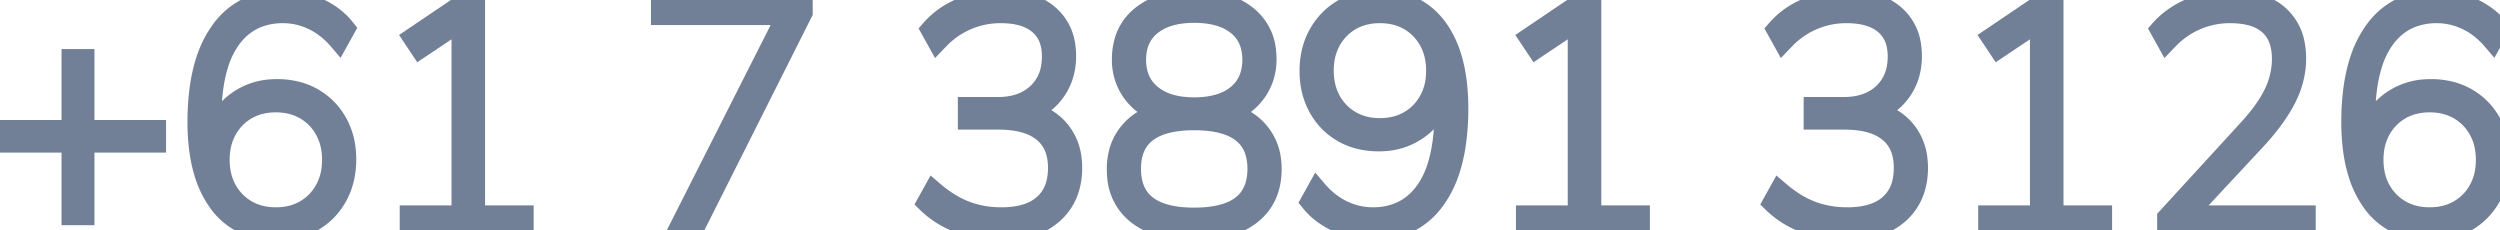 <svg width="117.315" height="10.815" viewBox="0 0 117.315 10.815" xmlns="http://www.w3.org/2000/svg"><g id="svgGroup" stroke-linecap="round" fill-rule="evenodd" font-size="9pt" stroke="#718096" stroke-width="0.25mm" fill="#718096" style="stroke:#718096;stroke-width:0.25mm;fill:#718096"><path d="M 3.96 10.095 L 3.36 10.095 L 3.36 6.69 L 0 6.69 L 0 6.105 L 3.36 6.105 L 3.36 2.775 L 3.96 2.775 L 3.96 6.105 L 7.32 6.105 L 7.32 6.69 L 3.96 6.69 L 3.96 10.095 Z" id="0" vector-effect="non-scaling-stroke"/><path d="M 16.2 1.35 L 15.9 1.89 A 4.063 4.063 0 0 0 15.257 1.283 A 3.326 3.326 0 0 0 14.67 0.93 A 3.26 3.26 0 0 0 13.466 0.62 A 3.135 3.135 0 0 0 13.29 0.615 A 3.278 3.278 0 0 0 12.146 0.806 Q 11.339 1.105 10.8 1.868 A 4.096 4.096 0 0 0 10.261 2.979 Q 9.915 4.048 9.915 5.595 L 9.915 6.66 A 3.546 3.546 0 0 1 10.292 5.686 A 2.944 2.944 0 0 1 11.018 4.845 A 3.045 3.045 0 0 1 12.756 4.193 A 3.867 3.867 0 0 1 13.005 4.185 A 3.725 3.725 0 0 1 13.907 4.29 A 3.023 3.023 0 0 1 14.693 4.605 Q 15.42 5.025 15.833 5.768 A 3.263 3.263 0 0 1 16.209 6.927 A 4.167 4.167 0 0 1 16.245 7.485 Q 16.245 8.445 15.833 9.203 Q 15.42 9.96 14.685 10.388 A 3.165 3.165 0 0 1 13.38 10.798 A 3.916 3.916 0 0 1 13.005 10.815 A 3.844 3.844 0 0 1 11.795 10.634 A 3.074 3.074 0 0 1 10.238 9.473 A 4.611 4.611 0 0 1 9.576 8.096 Q 9.387 7.469 9.315 6.715 A 10.324 10.324 0 0 1 9.27 5.73 A 11.604 11.604 0 0 1 9.373 4.132 Q 9.486 3.321 9.724 2.661 A 4.785 4.785 0 0 1 10.335 1.478 A 3.386 3.386 0 0 1 12.786 0.029 A 4.494 4.494 0 0 1 13.305 0 A 3.695 3.695 0 0 1 14.506 0.207 A 4.506 4.506 0 0 1 14.91 0.368 A 3.728 3.728 0 0 1 15.675 0.826 A 3.053 3.053 0 0 1 16.2 1.35 Z M 12.945 10.2 A 2.999 2.999 0 0 0 13.678 10.114 A 2.451 2.451 0 0 0 14.318 9.855 Q 14.91 9.51 15.247 8.903 A 2.675 2.675 0 0 0 15.558 7.935 A 3.405 3.405 0 0 0 15.585 7.5 Q 15.585 6.705 15.247 6.098 Q 14.91 5.49 14.317 5.145 A 2.536 2.536 0 0 0 13.346 4.825 A 3.22 3.22 0 0 0 12.945 4.8 A 2.999 2.999 0 0 0 12.212 4.886 A 2.451 2.451 0 0 0 11.572 5.145 Q 10.98 5.49 10.643 6.098 A 2.675 2.675 0 0 0 10.332 7.065 A 3.405 3.405 0 0 0 10.305 7.5 Q 10.305 8.295 10.643 8.903 Q 10.98 9.51 11.573 9.855 A 2.536 2.536 0 0 0 12.544 10.176 A 3.22 3.22 0 0 0 12.945 10.2 Z" id="1" vector-effect="non-scaling-stroke"/><path d="M 24.57 10.695 L 19.23 10.695 L 19.23 10.11 L 21.66 10.11 L 21.66 0.96 L 19.71 2.265 L 19.38 1.77 L 21.825 0.12 L 22.29 0.12 L 22.29 10.11 L 24.57 10.11 L 24.57 10.695 Z" id="2" vector-effect="non-scaling-stroke"/><path d="M 32.58 10.695 L 31.875 10.695 L 36.93 0.705 L 31.02 0.705 L 31.02 0.12 L 37.665 0.12 L 37.665 0.585 L 32.58 10.695 Z" id="4" vector-effect="non-scaling-stroke"/><path d="M 43.5 9.51 L 43.8 8.97 Q 44.55 9.615 45.322 9.908 A 4.575 4.575 0 0 0 46.689 10.192 A 5.346 5.346 0 0 0 46.995 10.2 A 4.453 4.453 0 0 0 47.742 10.142 Q 48.498 10.013 48.967 9.6 A 1.94 1.94 0 0 0 49.577 8.557 A 2.978 2.978 0 0 0 49.65 7.875 A 2.751 2.751 0 0 0 49.57 7.19 A 1.843 1.843 0 0 0 48.937 6.188 A 2.309 2.309 0 0 0 48.191 5.794 Q 47.857 5.685 47.451 5.641 A 5.472 5.472 0 0 0 46.86 5.61 L 45.42 5.61 L 45.42 5.025 L 46.83 5.025 Q 47.985 5.025 48.675 4.38 A 2.136 2.136 0 0 0 49.331 3.106 A 3.048 3.048 0 0 0 49.365 2.64 A 2.441 2.441 0 0 0 49.291 2.023 A 1.679 1.679 0 0 0 48.742 1.14 Q 48.236 0.713 47.378 0.634 A 4.467 4.467 0 0 0 46.965 0.615 A 3.967 3.967 0 0 0 44.069 1.844 A 5.241 5.241 0 0 0 43.98 1.935 L 43.68 1.395 A 3.746 3.746 0 0 1 44.861 0.49 A 4.473 4.473 0 0 1 45.127 0.368 Q 46.005 0 46.965 0 A 4.788 4.788 0 0 1 47.861 0.079 Q 48.371 0.176 48.773 0.394 A 2.502 2.502 0 0 1 49.215 0.698 A 2.281 2.281 0 0 1 49.986 2.12 A 3.33 3.33 0 0 1 50.025 2.64 A 2.993 2.993 0 0 1 49.884 3.572 A 2.622 2.622 0 0 1 49.552 4.245 Q 49.08 4.935 48.27 5.235 A 3.159 3.159 0 0 1 49.038 5.542 A 2.462 2.462 0 0 1 49.777 6.18 A 2.533 2.533 0 0 1 50.275 7.378 A 3.381 3.381 0 0 1 50.31 7.875 A 3.325 3.325 0 0 1 50.18 8.828 A 2.554 2.554 0 0 1 49.425 10.02 A 2.955 2.955 0 0 1 48.201 10.668 Q 47.76 10.788 47.24 10.81 A 5.704 5.704 0 0 1 46.995 10.815 Q 45.99 10.815 45.075 10.485 Q 44.16 10.155 43.5 9.51 Z" id="6" vector-effect="non-scaling-stroke"/><path d="M 55.003 10.736 A 6.325 6.325 0 0 0 56.04 10.815 A 6.95 6.95 0 0 0 56.644 10.79 Q 57.939 10.677 58.717 10.058 Q 59.67 9.3 59.67 7.935 A 3.318 3.318 0 0 0 59.645 7.519 A 2.508 2.508 0 0 0 59.1 6.218 A 2.51 2.51 0 0 0 58.444 5.649 A 2.881 2.881 0 0 0 57.57 5.31 A 3.255 3.255 0 0 0 57.756 5.243 A 2.606 2.606 0 0 0 58.935 4.343 Q 59.43 3.66 59.43 2.79 A 3.45 3.45 0 0 0 59.412 2.431 A 2.395 2.395 0 0 0 58.508 0.735 Q 57.913 0.262 57.06 0.093 A 5.269 5.269 0 0 0 56.04 0 Q 55.334 0 54.758 0.154 A 3.197 3.197 0 0 0 53.573 0.735 A 2.334 2.334 0 0 0 52.777 1.891 A 3.022 3.022 0 0 0 52.65 2.79 A 3.137 3.137 0 0 0 52.65 2.832 A 2.56 2.56 0 0 0 53.145 4.35 A 2.53 2.53 0 0 0 53.691 4.897 A 2.896 2.896 0 0 0 54.51 5.31 A 3.29 3.29 0 0 0 54.29 5.366 A 2.582 2.582 0 0 0 52.98 6.218 A 2.435 2.435 0 0 0 52.525 7.084 A 3.02 3.02 0 0 0 52.41 7.935 A 3.567 3.567 0 0 0 52.429 8.312 A 2.469 2.469 0 0 0 53.362 10.058 A 2.98 2.98 0 0 0 53.999 10.442 Q 54.446 10.643 55.003 10.736 Z M 58.995 8.23 A 3.199 3.199 0 0 0 59.01 7.92 Q 59.01 5.91 56.701 5.672 A 6.466 6.466 0 0 0 56.04 5.64 A 5.672 5.672 0 0 0 54.956 5.734 Q 53.218 6.074 53.082 7.645 A 3.192 3.192 0 0 0 53.07 7.92 Q 53.07 9.951 55.395 10.185 A 6.453 6.453 0 0 0 56.04 10.215 Q 58.802 10.215 58.995 8.23 Z M 56.04 5.04 A 4.529 4.529 0 0 0 56.825 4.976 Q 57.566 4.846 58.05 4.448 Q 58.77 3.855 58.77 2.805 A 2.452 2.452 0 0 0 58.677 2.112 A 1.834 1.834 0 0 0 58.05 1.178 A 2.416 2.416 0 0 0 57.227 0.756 Q 56.71 0.6 56.04 0.6 A 4.546 4.546 0 0 0 55.245 0.665 Q 54.521 0.794 54.037 1.178 Q 53.31 1.755 53.31 2.805 A 2.429 2.429 0 0 0 53.412 3.528 A 1.884 1.884 0 0 0 54.037 4.448 A 2.46 2.46 0 0 0 54.918 4.897 Q 55.273 5 55.698 5.029 A 5.021 5.021 0 0 0 56.04 5.04 Z" id="7" vector-effect="non-scaling-stroke"/><path d="M 61.5 9.465 L 61.8 8.925 A 4.063 4.063 0 0 0 62.443 9.532 A 3.326 3.326 0 0 0 63.03 9.885 A 3.26 3.26 0 0 0 64.234 10.195 A 3.135 3.135 0 0 0 64.41 10.2 A 3.278 3.278 0 0 0 65.554 10.009 Q 66.361 9.711 66.9 8.948 A 4.096 4.096 0 0 0 67.439 7.836 Q 67.785 6.767 67.785 5.22 L 67.785 4.155 A 3.546 3.546 0 0 1 67.408 5.129 A 2.944 2.944 0 0 1 66.682 5.97 A 3.045 3.045 0 0 1 64.944 6.622 A 3.867 3.867 0 0 1 64.695 6.63 A 3.725 3.725 0 0 1 63.793 6.525 A 3.023 3.023 0 0 1 63.007 6.21 Q 62.28 5.79 61.867 5.04 A 3.341 3.341 0 0 1 61.478 3.769 A 4.152 4.152 0 0 1 61.455 3.33 A 3.849 3.849 0 0 1 61.57 2.371 A 3.174 3.174 0 0 1 61.875 1.605 Q 62.295 0.855 63.022 0.428 A 3.11 3.11 0 0 1 64.29 0.021 A 3.886 3.886 0 0 1 64.695 0 Q 66.495 0 67.462 1.335 Q 68.217 2.376 68.383 4.073 A 10.393 10.393 0 0 1 68.43 5.085 A 11.604 11.604 0 0 1 68.327 6.684 Q 68.214 7.495 67.976 8.155 A 4.785 4.785 0 0 1 67.365 9.338 A 3.386 3.386 0 0 1 64.914 10.786 A 4.494 4.494 0 0 1 64.395 10.815 Q 63.615 10.815 62.797 10.44 A 3.977 3.977 0 0 1 62.069 10.013 A 3.114 3.114 0 0 1 61.5 9.465 Z M 64.755 6.015 A 2.999 2.999 0 0 0 65.488 5.929 A 2.451 2.451 0 0 0 66.128 5.67 Q 66.72 5.325 67.057 4.718 A 2.675 2.675 0 0 0 67.368 3.75 A 3.405 3.405 0 0 0 67.395 3.315 Q 67.395 2.52 67.057 1.913 Q 66.72 1.305 66.128 0.96 A 2.536 2.536 0 0 0 65.156 0.64 A 3.22 3.22 0 0 0 64.755 0.615 A 2.999 2.999 0 0 0 64.022 0.701 A 2.451 2.451 0 0 0 63.383 0.96 Q 62.79 1.305 62.452 1.913 A 2.675 2.675 0 0 0 62.142 2.88 A 3.405 3.405 0 0 0 62.115 3.315 Q 62.115 4.11 62.452 4.718 Q 62.79 5.325 63.382 5.67 A 2.536 2.536 0 0 0 64.354 5.991 A 3.22 3.22 0 0 0 64.755 6.015 Z" id="8" vector-effect="non-scaling-stroke"/><path d="M 76.95 10.695 L 71.61 10.695 L 71.61 10.11 L 74.04 10.11 L 74.04 0.96 L 72.09 2.265 L 71.76 1.77 L 74.205 0.12 L 74.67 0.12 L 74.67 10.11 L 76.95 10.11 L 76.95 10.695 Z" id="9" vector-effect="non-scaling-stroke"/><path d="M 83.19 9.51 L 83.49 8.97 Q 84.24 9.615 85.012 9.908 A 4.575 4.575 0 0 0 86.379 10.192 A 5.346 5.346 0 0 0 86.685 10.2 A 4.453 4.453 0 0 0 87.432 10.142 Q 88.188 10.013 88.657 9.6 A 1.94 1.94 0 0 0 89.267 8.557 A 2.978 2.978 0 0 0 89.34 7.875 A 2.751 2.751 0 0 0 89.26 7.19 A 1.843 1.843 0 0 0 88.627 6.188 A 2.309 2.309 0 0 0 87.881 5.794 Q 87.547 5.685 87.141 5.641 A 5.472 5.472 0 0 0 86.55 5.61 L 85.11 5.61 L 85.11 5.025 L 86.52 5.025 Q 87.675 5.025 88.365 4.38 A 2.136 2.136 0 0 0 89.021 3.106 A 3.048 3.048 0 0 0 89.055 2.64 A 2.441 2.441 0 0 0 88.981 2.023 A 1.679 1.679 0 0 0 88.432 1.14 Q 87.926 0.713 87.068 0.634 A 4.467 4.467 0 0 0 86.655 0.615 A 3.967 3.967 0 0 0 83.759 1.844 A 5.241 5.241 0 0 0 83.67 1.935 L 83.37 1.395 A 3.746 3.746 0 0 1 84.551 0.49 A 4.473 4.473 0 0 1 84.817 0.368 Q 85.695 0 86.655 0 A 4.788 4.788 0 0 1 87.551 0.079 Q 88.061 0.176 88.463 0.394 A 2.502 2.502 0 0 1 88.905 0.698 A 2.281 2.281 0 0 1 89.676 2.12 A 3.33 3.33 0 0 1 89.715 2.64 A 2.993 2.993 0 0 1 89.574 3.572 A 2.622 2.622 0 0 1 89.242 4.245 Q 88.77 4.935 87.96 5.235 A 3.159 3.159 0 0 1 88.728 5.542 A 2.462 2.462 0 0 1 89.467 6.18 A 2.533 2.533 0 0 1 89.965 7.378 A 3.381 3.381 0 0 1 90 7.875 A 3.325 3.325 0 0 1 89.87 8.828 A 2.554 2.554 0 0 1 89.115 10.02 A 2.955 2.955 0 0 1 87.891 10.668 Q 87.45 10.788 86.93 10.81 A 5.704 5.704 0 0 1 86.685 10.815 Q 85.68 10.815 84.765 10.485 Q 83.85 10.155 83.19 9.51 Z" id="11" vector-effect="non-scaling-stroke"/><path d="M 98.64 10.695 L 93.3 10.695 L 93.3 10.11 L 95.73 10.11 L 95.73 0.96 L 93.78 2.265 L 93.45 1.77 L 95.895 0.12 L 96.36 0.12 L 96.36 10.11 L 98.64 10.11 L 98.64 10.695 Z" id="12" vector-effect="non-scaling-stroke"/><path d="M 108.195 10.695 L 101.7 10.695 L 101.7 10.215 L 105.495 6.075 A 9.966 9.966 0 0 0 106.06 5.407 Q 106.319 5.069 106.508 4.75 A 4.738 4.738 0 0 0 106.71 4.373 A 3.751 3.751 0 0 0 107.078 2.992 A 3.602 3.602 0 0 0 107.085 2.76 Q 107.085 1.71 106.47 1.163 A 1.955 1.955 0 0 0 105.779 0.774 Q 105.484 0.676 105.125 0.639 A 4.523 4.523 0 0 0 104.655 0.615 A 3.967 3.967 0 0 0 101.759 1.844 A 5.241 5.241 0 0 0 101.67 1.935 L 101.37 1.395 Q 101.91 0.78 102.788 0.39 Q 103.665 0 104.655 0 A 4.83 4.83 0 0 1 105.549 0.078 Q 106.06 0.174 106.462 0.391 A 2.478 2.478 0 0 1 106.935 0.72 A 2.35 2.35 0 0 1 107.681 2.057 A 3.509 3.509 0 0 1 107.745 2.745 Q 107.745 3.705 107.273 4.628 Q 106.8 5.55 105.855 6.57 L 102.555 10.11 L 108.195 10.11 L 108.195 10.695 Z" id="13" vector-effect="non-scaling-stroke"/><path d="M 117.27 1.35 L 116.97 1.89 A 4.063 4.063 0 0 0 116.327 1.283 A 3.326 3.326 0 0 0 115.74 0.93 A 3.26 3.26 0 0 0 114.536 0.62 A 3.135 3.135 0 0 0 114.36 0.615 A 3.278 3.278 0 0 0 113.216 0.806 Q 112.409 1.105 111.87 1.868 A 4.096 4.096 0 0 0 111.331 2.979 Q 110.985 4.048 110.985 5.595 L 110.985 6.66 A 3.546 3.546 0 0 1 111.362 5.686 A 2.944 2.944 0 0 1 112.088 4.845 A 3.045 3.045 0 0 1 113.826 4.193 A 3.867 3.867 0 0 1 114.075 4.185 A 3.725 3.725 0 0 1 114.977 4.29 A 3.023 3.023 0 0 1 115.763 4.605 Q 116.49 5.025 116.902 5.768 A 3.263 3.263 0 0 1 117.279 6.927 A 4.167 4.167 0 0 1 117.315 7.485 Q 117.315 8.445 116.902 9.203 Q 116.49 9.96 115.755 10.388 A 3.165 3.165 0 0 1 114.45 10.798 A 3.916 3.916 0 0 1 114.075 10.815 A 3.844 3.844 0 0 1 112.865 10.634 A 3.074 3.074 0 0 1 111.308 9.473 A 4.611 4.611 0 0 1 110.646 8.096 Q 110.457 7.469 110.385 6.715 A 10.324 10.324 0 0 1 110.34 5.73 A 11.604 11.604 0 0 1 110.443 4.132 Q 110.556 3.321 110.794 2.661 A 4.785 4.785 0 0 1 111.405 1.478 A 3.386 3.386 0 0 1 113.856 0.029 A 4.494 4.494 0 0 1 114.375 0 A 3.695 3.695 0 0 1 115.576 0.207 A 4.506 4.506 0 0 1 115.98 0.368 A 3.728 3.728 0 0 1 116.745 0.826 A 3.053 3.053 0 0 1 117.27 1.35 Z M 114.015 10.2 A 2.999 2.999 0 0 0 114.748 10.114 A 2.451 2.451 0 0 0 115.388 9.855 Q 115.98 9.51 116.318 8.903 A 2.675 2.675 0 0 0 116.628 7.935 A 3.405 3.405 0 0 0 116.655 7.5 Q 116.655 6.705 116.318 6.098 Q 115.98 5.49 115.387 5.145 A 2.536 2.536 0 0 0 114.416 4.825 A 3.22 3.22 0 0 0 114.015 4.8 A 2.999 2.999 0 0 0 113.282 4.886 A 2.451 2.451 0 0 0 112.642 5.145 Q 112.05 5.49 111.712 6.098 A 2.675 2.675 0 0 0 111.402 7.065 A 3.405 3.405 0 0 0 111.375 7.5 Q 111.375 8.295 111.712 8.903 Q 112.05 9.51 112.642 9.855 A 2.536 2.536 0 0 0 113.614 10.176 A 3.22 3.22 0 0 0 114.015 10.2 Z" id="14" vector-effect="non-scaling-stroke"/></g></svg>